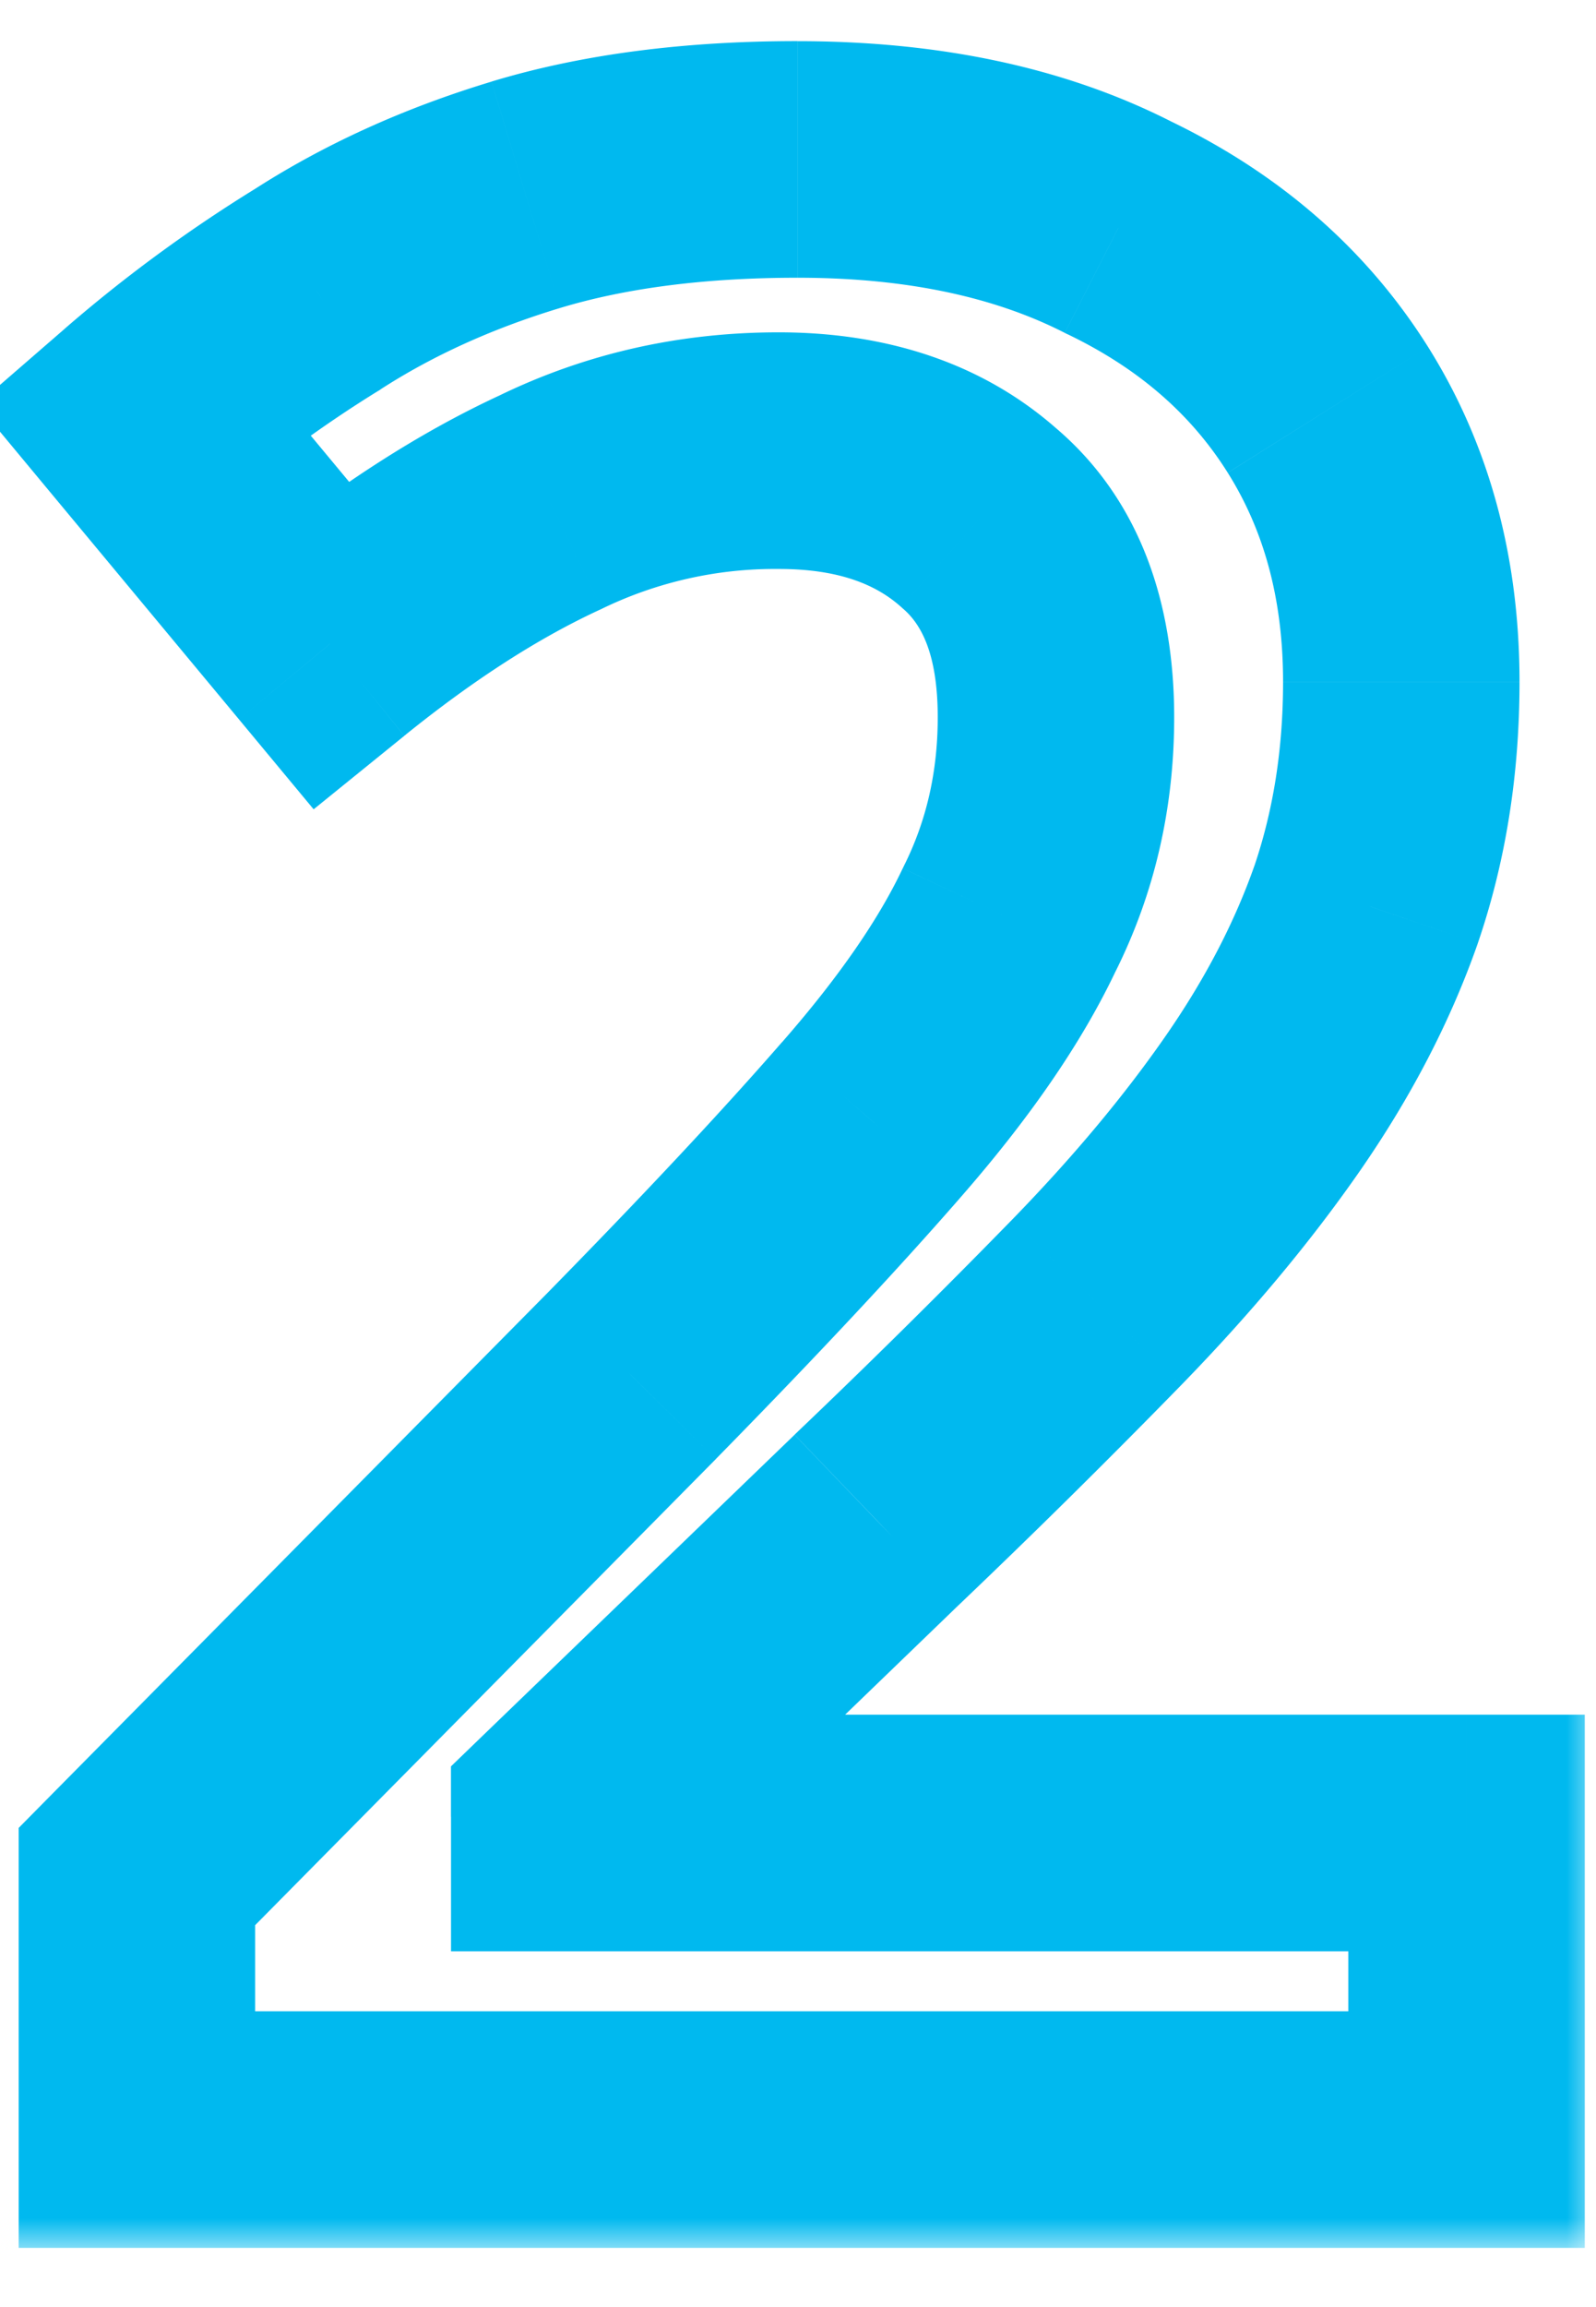 <svg width="27" height="39" fill="none" xmlns="http://www.w3.org/2000/svg"><mask id="a" maskUnits="userSpaceOnUse" x="-1" y="0" width="28" height="38" fill="#000"><path fill="#fff" d="M-1 0h28v38H-1z"/><path d="M24.81 36H2.316v-4.278l8.372-8.464c1.656-1.687 3.005-3.128 4.048-4.324 1.073-1.227 1.855-2.361 2.346-3.404.521-1.043.782-2.177.782-3.404 0-1.503-.43-2.622-1.288-3.358-.859-.767-1.993-1.15-3.404-1.15a8.7 8.7 0 0 0-3.864.874c-1.196.552-2.438 1.35-3.726 2.392L2.408 7.066a22.704 22.704 0 0 1 2.944-2.162c1.043-.675 2.223-1.211 3.542-1.61s2.852-.598 4.6-.598c2.116 0 3.925.383 5.428 1.15 1.533.736 2.714 1.763 3.542 3.082.828 1.319 1.242 2.852 1.242 4.6 0 1.35-.2 2.607-.598 3.772-.399 1.135-.981 2.254-1.748 3.358s-1.702 2.223-2.806 3.358a144.73 144.73 0 0 1-3.726 3.68L9.63 30.71v.276h15.18V36Z"/></mask><path d="M24.81 36v2h2v-2h-2ZM2.316 36h-2v2h2v-2Zm0-4.278L.894 30.315l-.578.585v.822h2Zm8.372-8.464 1.422 1.407.005-.006-1.427-1.401Zm4.048-4.324-1.505-1.317-.003.003 1.508 1.314Zm2.346-3.404-1.789-.894-.01.02-.01.022 1.809.852Zm-.506-6.762-1.332 1.492.015.013.015.014 1.302-1.519Zm-7.268-.276.838 1.816.019-.009.019-.009-.876-1.798Zm-3.726 2.392-1.538 1.278 1.262 1.519 1.534-1.242-1.258-1.555ZM2.408 7.066l-1.31-1.511-1.48 1.283L.87 8.345l1.538-1.279Zm2.944-2.162 1.05 1.702.019-.011.017-.012-1.086-1.679Zm3.542-1.61L8.315 1.38l.579 1.914Zm10.028.552-.909 1.782.022.01.021.011.866-1.803Zm3.542 3.082 1.694-1.064-1.694 1.064Zm.644 8.372 1.887.663.002-.008.003-.008-1.892-.647Zm-1.748 3.358 1.643 1.14-1.643-1.14Zm-2.806 3.358 1.433 1.395-1.433-1.395Zm-3.726 3.68-1.382-1.446-.007.006 1.389 1.44ZM9.63 30.71l-1.39-1.44-.611.59v.85h2Zm0 .276h-2v2h2v-2Zm15.18 0h2v-2h-2v2Zm0 3.014H2.316v4H24.81v-4ZM4.316 36v-4.278h-4V36h4Zm-.578-2.871 8.372-8.464-2.844-2.813-8.372 8.463 2.844 2.814Zm8.377-8.47c1.672-1.703 3.05-3.174 4.128-4.41l-3.015-2.63c-1.007 1.156-2.327 2.567-3.967 4.238l2.854 2.802Zm4.126-4.408c1.15-1.314 2.055-2.605 2.65-3.87l-3.619-1.703c-.386.82-1.044 1.8-2.041 2.939l3.01 2.634Zm2.63-3.827c.667-1.335.993-2.777.993-4.298h-4c0 .933-.196 1.76-.571 2.51l3.578 1.788Zm.993-4.298c0-1.883-.55-3.646-1.986-4.877l-2.604 3.038c.282.24.59.717.59 1.839h4Zm-1.956-4.85c-1.303-1.163-2.95-1.658-4.736-1.658v4c1.035 0 1.658.272 2.072.642l2.664-2.984Zm-4.736-1.658c-1.672 0-3.26.355-4.74 1.076l1.752 3.596a6.706 6.706 0 0 1 2.988-.672v-4ZM8.47 6.676c-1.38.637-2.761 1.532-4.147 2.654l2.517 3.108c1.191-.963 2.293-1.663 3.306-2.13L8.47 6.676Zm-1.35 2.93-3.174-3.82L.87 8.345l3.174 3.817L7.12 9.605Zm-3.402-1.03a20.704 20.704 0 0 1 2.685-1.971L4.3 3.202a24.704 24.704 0 0 0-3.203 2.353l2.62 3.022Zm2.72-1.994c.87-.562 1.876-1.024 3.035-1.375L8.315 1.38c-1.479.447-2.833 1.058-4.05 1.845l2.173 3.358Zm3.035-1.375c1.088-.329 2.419-.512 4.02-.512v-4c-1.893 0-3.629.215-5.178.684l1.158 3.828Zm4.02-.512c1.88 0 3.361.34 4.52.932l1.818-3.564C17.984 1.122 15.847.696 13.494.696v4Zm4.563.953c1.226.588 2.105 1.373 2.714 2.343l3.388-2.128c-1.048-1.667-2.53-2.937-4.37-3.821l-1.732 3.606Zm2.714 2.343c.604.962.936 2.117.936 3.536h4c0-2.077-.496-3.988-1.548-5.664L20.77 7.992Zm.936 3.536c0 1.15-.17 2.187-.49 3.125L25 15.947c.477-1.392.706-2.87.706-4.419h-4Zm-.485 3.109c-.333.947-.828 1.907-1.504 2.88l3.286 2.282c.857-1.235 1.527-2.513 1.992-3.836l-3.774-1.326Zm-1.504 2.88c-.694 1-1.556 2.035-2.597 3.104l2.867 2.79c1.168-1.2 2.176-2.404 3.016-3.612l-3.286-2.282ZM17.12 20.62a142.603 142.603 0 0 1-3.674 3.629l2.764 2.892a146.681 146.681 0 0 0 3.777-3.731l-2.867-2.79Zm-3.68 3.636-5.2 5.014 2.777 2.88 5.198-5.014-2.777-2.88ZM7.63 30.71v.276h4v-.276h-4Zm2 2.276h15.18v-4H9.63v4Zm13.18-2V36h4v-5.014h-4Z" fill="#00B9EF" mask="url(#a)"/></svg>